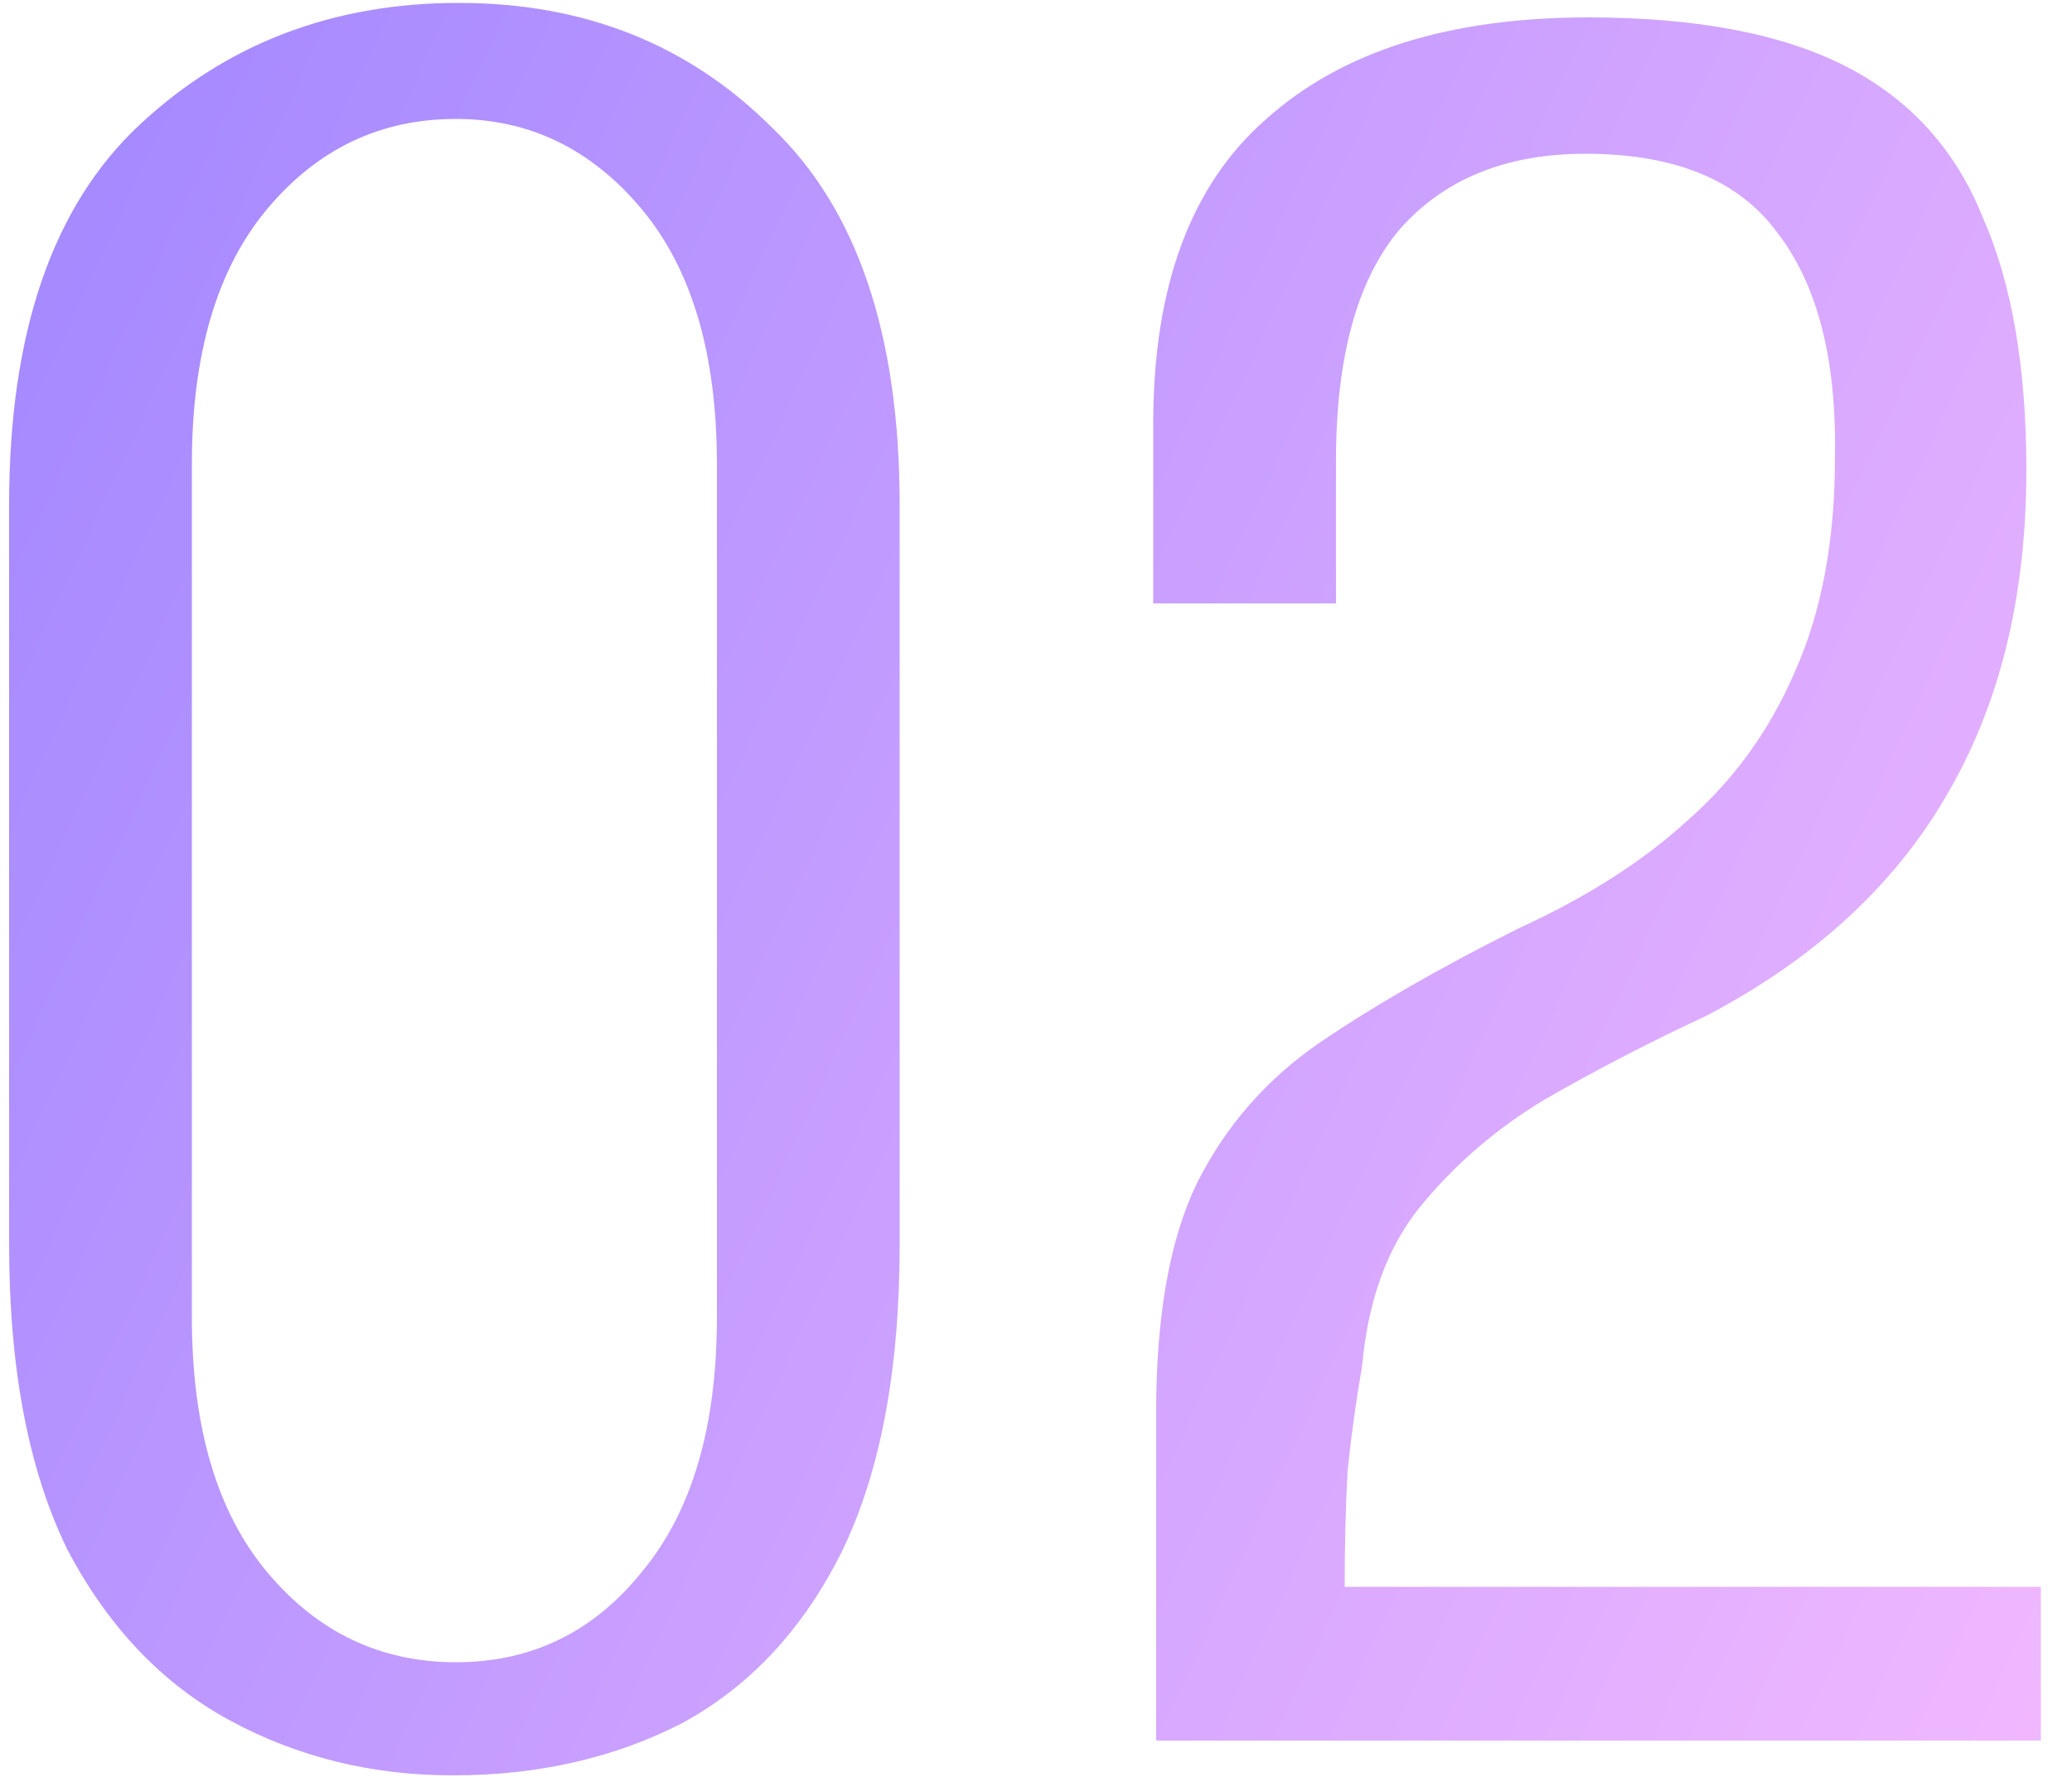 <?xml version="1.0" encoding="UTF-8"?> <svg xmlns="http://www.w3.org/2000/svg" width="50" height="43" viewBox="0 0 50 43" fill="none"><path d="M10.93 42.84C8.97 42.84 7.173 42.397 5.54 41.51C3.907 40.623 2.6 39.247 1.62 37.38C0.687 35.467 0.22 33.017 0.22 30.03V12.18C0.22 8.027 1.27 4.97 3.37 3.01C5.47 1.05 8.037 0.07 11.07 0.07C14.103 0.07 16.623 1.073 18.63 3.08C20.683 5.04 21.71 8.073 21.71 12.18V30.03C21.71 33.063 21.243 35.537 20.31 37.45C19.377 39.317 18.093 40.693 16.46 41.58C14.827 42.42 12.983 42.84 10.93 42.84ZM11 40.11C12.82 40.11 14.313 39.387 15.48 37.94C16.693 36.493 17.3 34.44 17.3 31.78V11.2C17.3 8.54 16.693 6.487 15.48 5.04C14.267 3.593 12.773 2.87 11 2.87C9.18 2.87 7.663 3.593 6.45 5.04C5.237 6.487 4.63 8.54 4.63 11.2V31.78C4.63 34.44 5.237 36.493 6.45 37.94C7.663 39.387 9.18 40.11 11 40.11ZM27.899 42C27.899 40.693 27.899 39.387 27.899 38.08C27.899 36.773 27.899 35.443 27.899 34.09C27.899 31.757 28.226 29.913 28.879 28.56C29.579 27.16 30.582 26.017 31.889 25.13C33.196 24.243 34.782 23.333 36.649 22.4C38.282 21.653 39.636 20.79 40.709 19.81C41.829 18.83 42.692 17.64 43.299 16.24C43.952 14.793 44.279 13.067 44.279 11.06C44.326 8.68 43.859 6.86 42.879 5.6C41.946 4.34 40.406 3.71 38.259 3.71C36.346 3.71 34.852 4.317 33.779 5.53C32.752 6.743 32.239 8.61 32.239 11.13V14.56H27.829V10.22C27.829 6.907 28.739 4.457 30.559 2.87C32.379 1.237 34.969 0.42 38.329 0.42C40.942 0.42 43.019 0.817 44.559 1.61C46.099 2.403 47.196 3.617 47.849 5.25C48.549 6.837 48.899 8.867 48.899 11.34C48.899 14.42 48.246 17.057 46.939 19.25C45.679 21.397 43.766 23.147 41.199 24.5C39.799 25.153 38.492 25.83 37.279 26.53C36.112 27.23 35.109 28.093 34.269 29.12C33.476 30.1 33.009 31.383 32.869 32.97C32.729 33.763 32.612 34.603 32.519 35.49C32.472 36.377 32.449 37.31 32.449 38.29H49.249V42H27.899Z" fill="url(#paint0_linear_404_3000)"></path><defs><linearGradient id="paint0_linear_404_3000" x1="22.491" y1="-44.52" x2="83.696" y2="-16.091" gradientUnits="userSpaceOnUse"><stop stop-color="#A388FF"></stop><stop offset="1" stop-color="#F9BDFF"></stop></linearGradient></defs></svg> 
